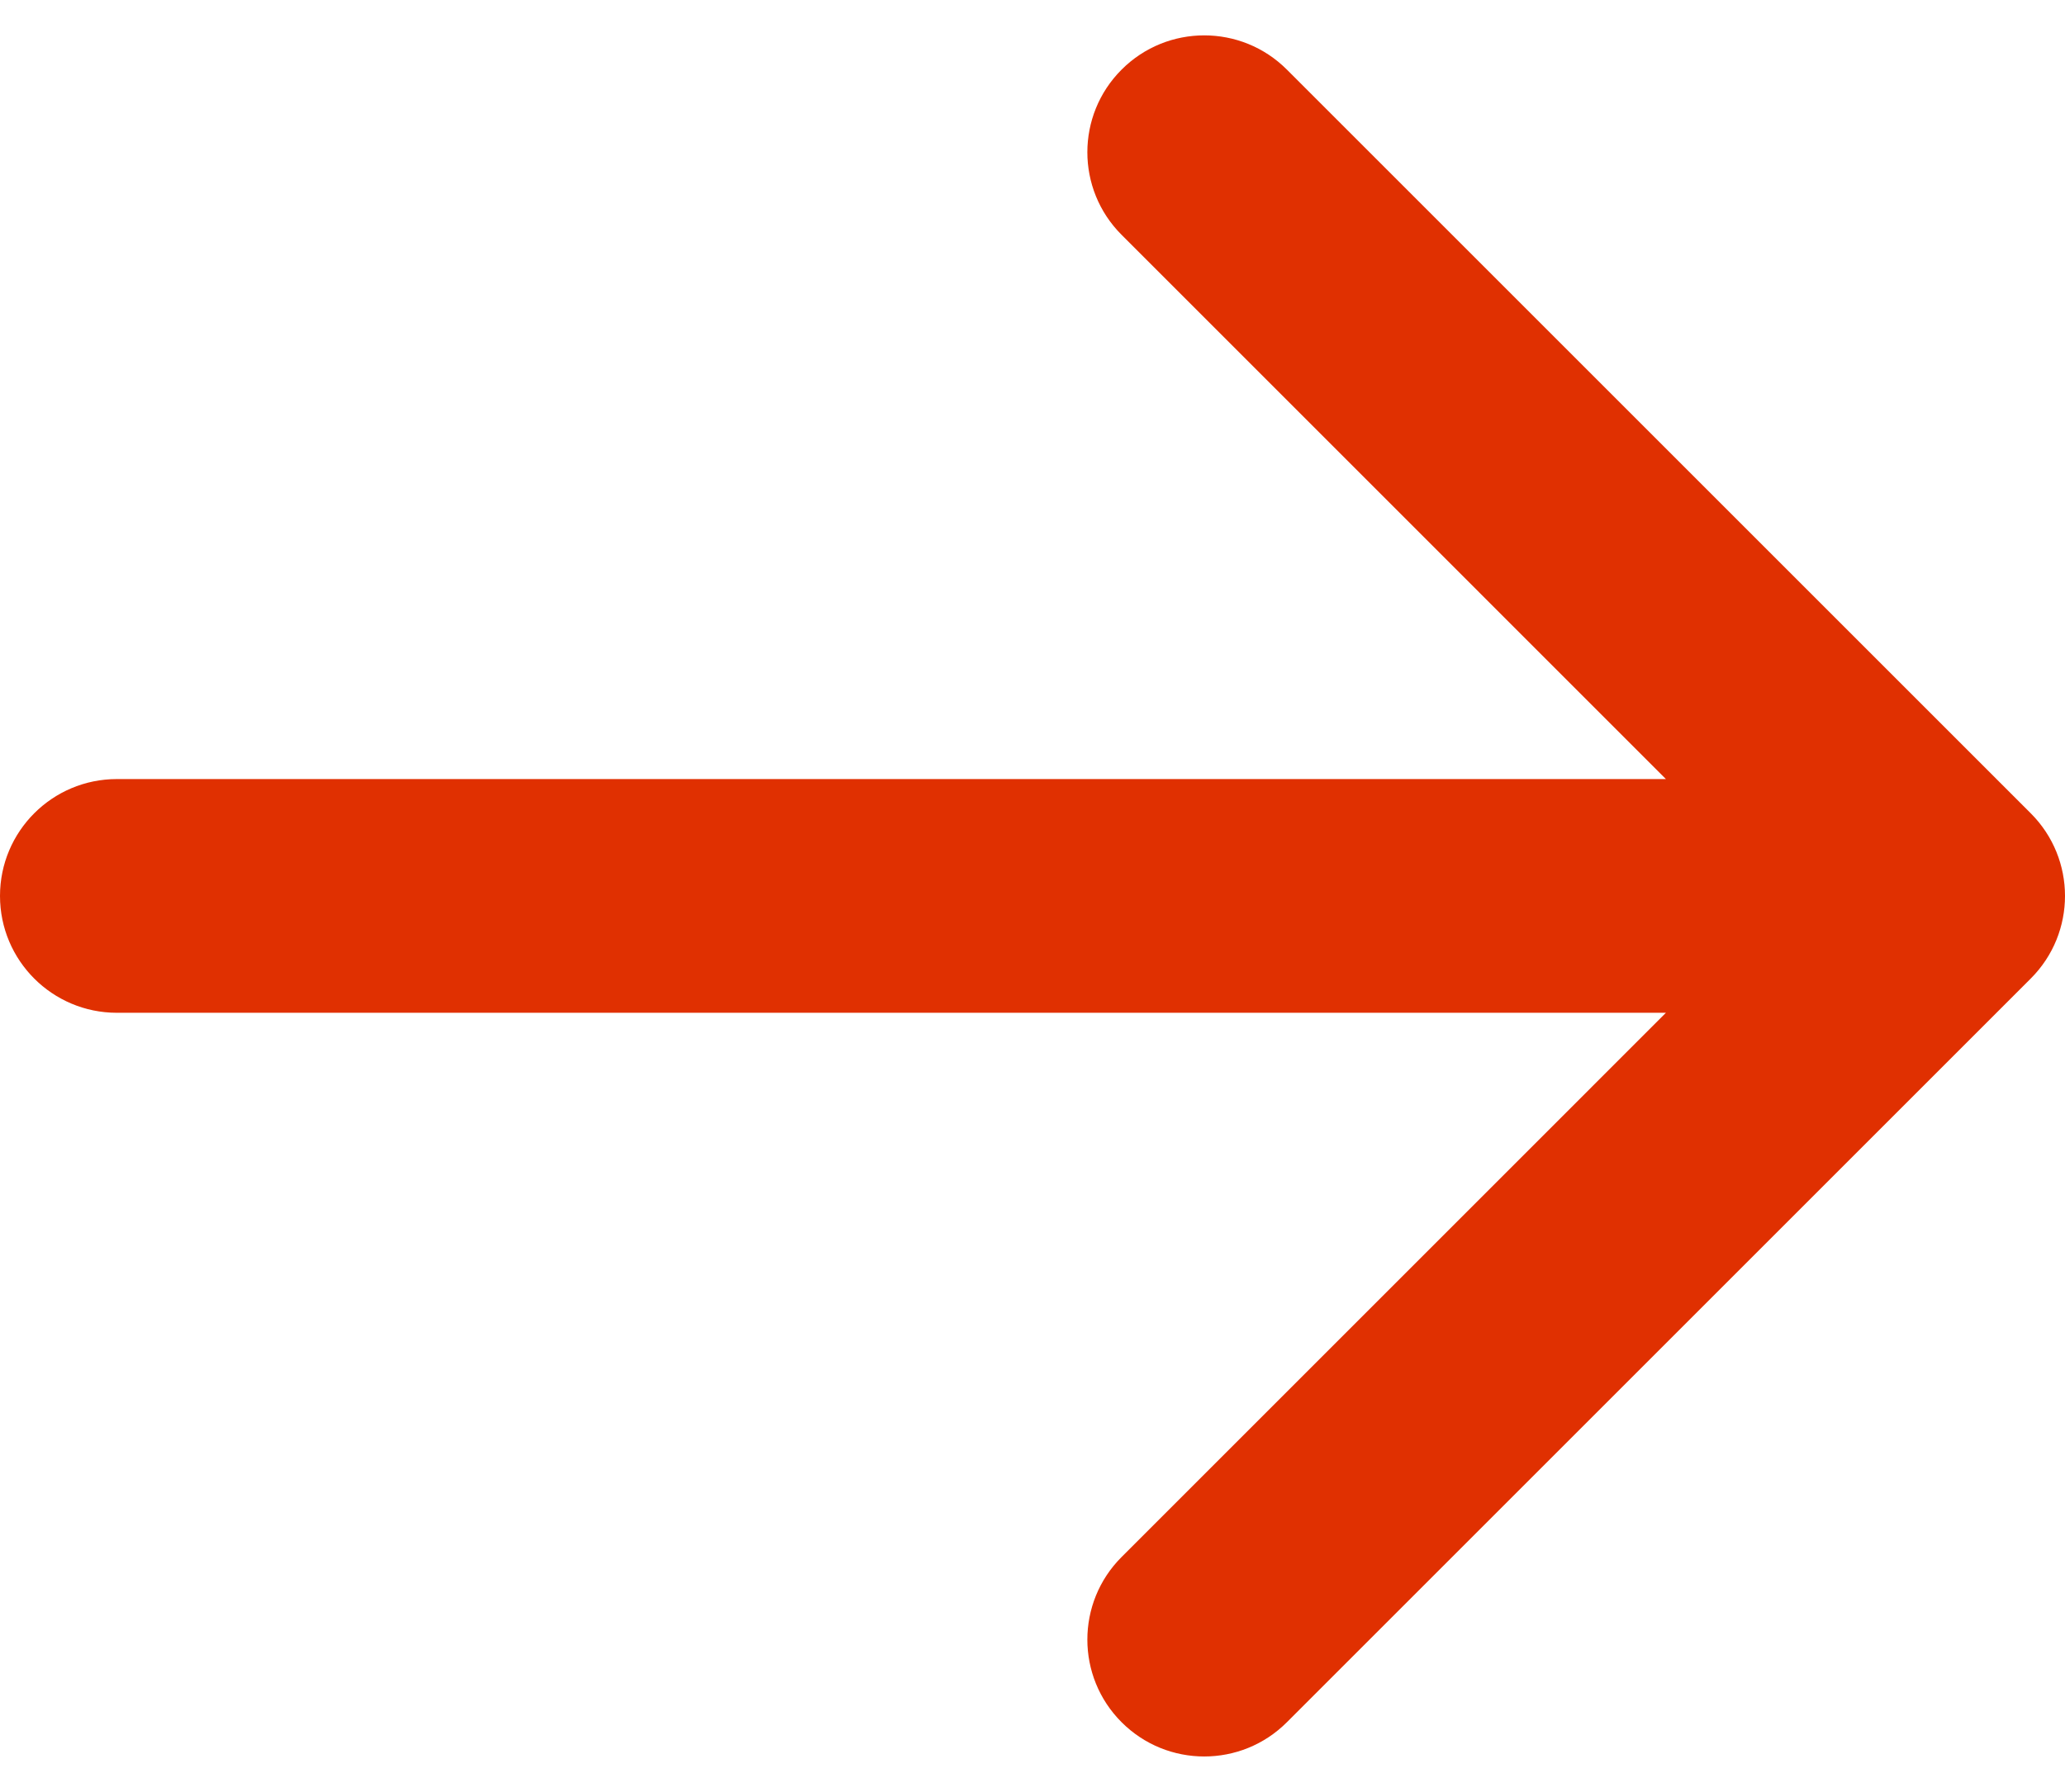 <?xml version="1.0" encoding="UTF-8"?> <svg xmlns="http://www.w3.org/2000/svg" width="53" height="46" viewBox="0 0 53 46" fill="none"><path d="M3 20C1.343 20 0 21.343 0 23C0 24.657 1.343 26 3 26V20ZM52.121 25.121C53.293 23.95 53.293 22.05 52.121 20.879L33.029 1.787C31.858 0.615 29.958 0.615 28.787 1.787C27.615 2.958 27.615 4.858 28.787 6.029L45.757 23L28.787 39.971C27.615 41.142 27.615 43.042 28.787 44.213C29.958 45.385 31.858 45.385 33.029 44.213L52.121 25.121ZM3 26H50V20H3V26Z" fill="#E03001"></path></svg> 